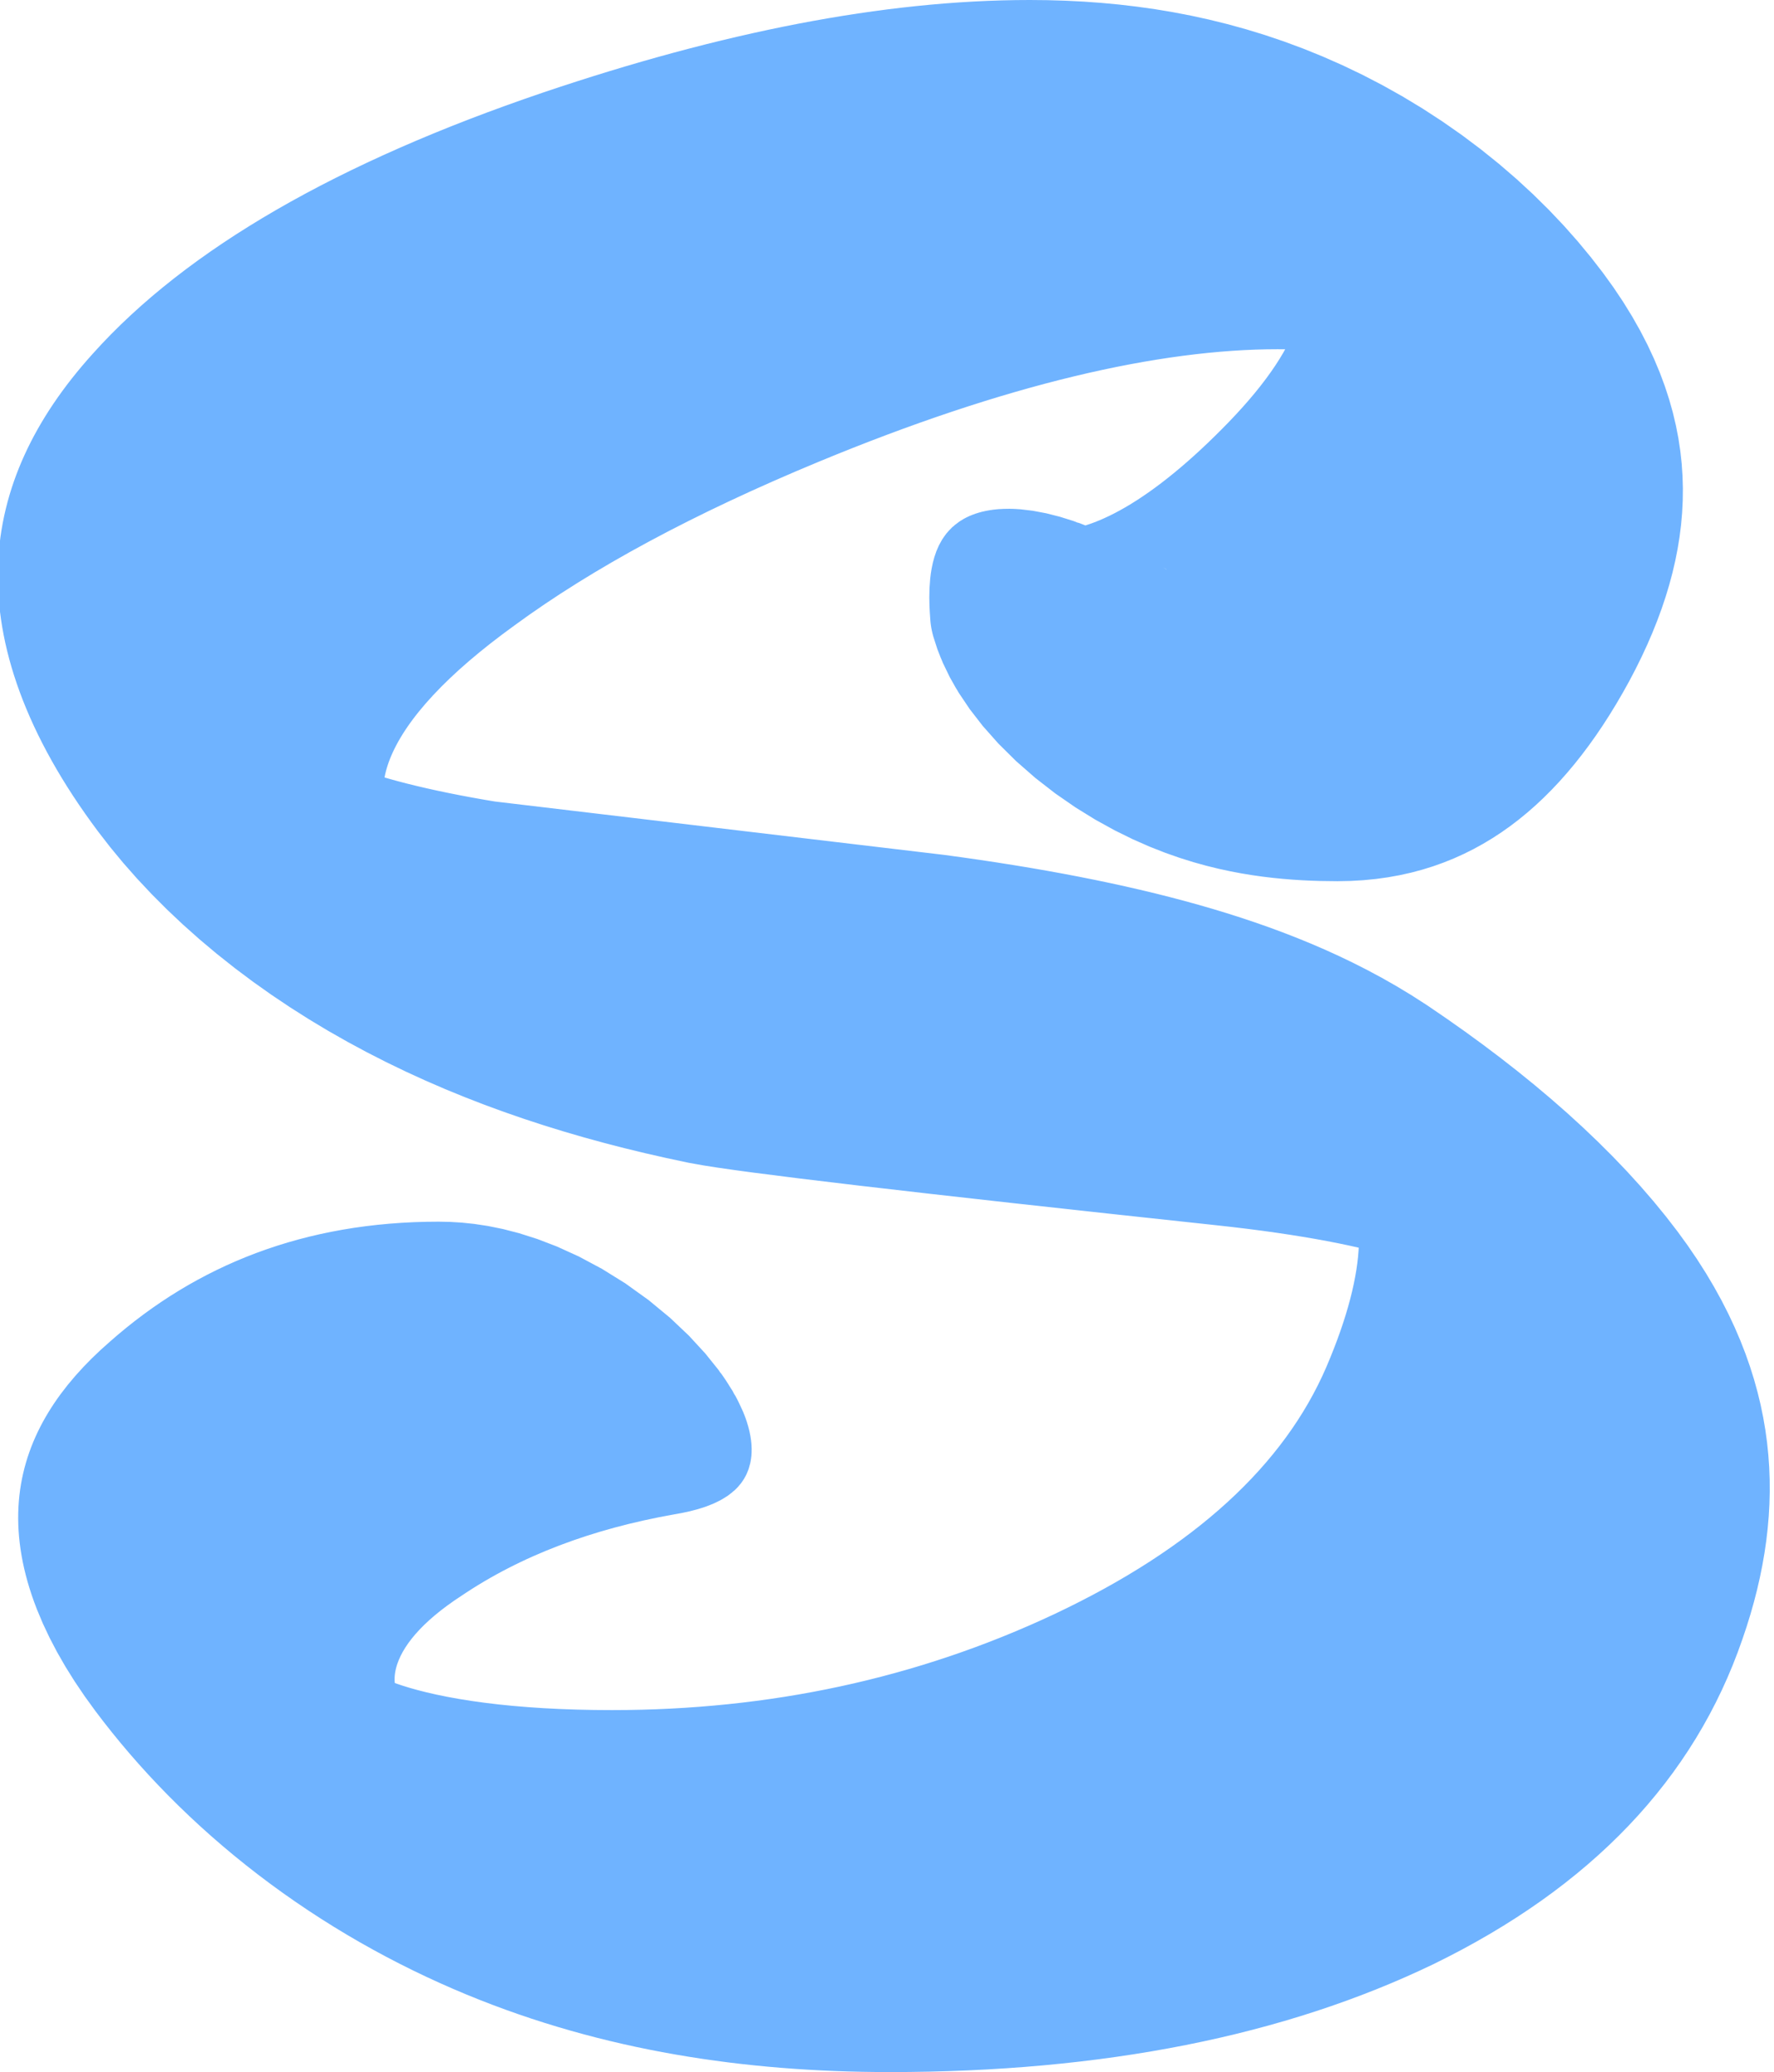 <?xml version="1.0" encoding="UTF-8" standalone="no"?>
<!-- Created with Inkscape (http://www.inkscape.org/) -->

<svg
   width="25.744mm"
   height="30.071mm"
   viewBox="0 0 25.744 30.071"
   version="1.1"
   id="svg5"
   inkscape:version="1.2.2 (732a01da63, 2022-12-09)"
   sodipodi:docname="Logo.svg"
   xml:space="preserve"
   xmlns:inkscape="http://www.inkscape.org/namespaces/inkscape"
   xmlns:sodipodi="http://sodipodi.sourceforge.net/DTD/sodipodi-0.dtd"
   xmlns="http://www.w3.org/2000/svg"
   xmlns:svg="http://www.w3.org/2000/svg"><sodipodi:namedview
     id="namedview7"
     pagecolor="#505050"
     bordercolor="#eeeeee"
     borderopacity="1"
     inkscape:showpageshadow="0"
     inkscape:pageopacity="0"
     inkscape:pagecheckerboard="0"
     inkscape:deskcolor="#505050"
     inkscape:document-units="mm"
     showgrid="false"
     inkscape:zoom="1"
     inkscape:cx="385"
     inkscape:cy="291"
     inkscape:window-width="1920"
     inkscape:window-height="1129"
     inkscape:window-x="-8"
     inkscape:window-y="-8"
     inkscape:window-maximized="1"
     inkscape:current-layer="layer1" /><defs
     id="defs2" /><g
     inkscape:label="Layer 1"
     inkscape:groupmode="layer"
     id="layer1"
     transform="translate(-99.792,-66.642)"><g
       aria-label="S"
       transform="matrix(1,0,0.749,1,56.513,12.018)"
       id="text39320-0-7"
       style="font-size:38.1px;font-family:'Rage Italic';-inkscape-font-specification:'Rage Italic, ';display:inline;fill:#6fb3ff;fill-opacity:1;stroke:#6fb3ff;stroke-width:3.374;stroke-linejoin:round;stroke-dasharray:none;stroke-dashoffset:0;stroke-opacity:1"
       inkscape:export-filename="LogoFavLight.svg"
       inkscape:export-xdpi="300"
       inkscape:export-ydpi="300"><path
         d="m 11.637,72.496 c 0,1.327 -0.98,2.884 -2.939,4.669 -2.046,1.873 -4.527,3.33 -7.441,4.372 -2.766,0.98 -5.6,1.47 -8.502,1.47 -3.944,0 -5.916,-1.184 -5.916,-3.553 0,-1.414 1.11,-2.704 3.33,-3.87 1.935,-1.029 3.696,-1.544 5.283,-1.544 0.508,0 0.763,0.155 0.763,0.465 0,0.211 -0.26,0.353 -0.781,0.428 -1.513,0.236 -2.977,0.67 -4.39,1.302 -1.984,0.868 -2.977,1.842 -2.977,2.921 0,1.315 1.532,1.972 4.595,1.972 2.493,0 5.166,-0.496 8.018,-1.488 2.915,-1.017 5.302,-2.313 7.162,-3.888 1.811,-1.538 2.716,-2.691 2.716,-3.46 0,-0.757 -1.222,-1.277 -3.665,-1.563 C 2.85,70.258 0.587,69.966 0.103,69.855 -2.34,69.259 -3.562,68.205 -3.562,66.692 c 0,-1.922 1.432,-3.752 4.297,-5.488 2.344,-1.426 5.327,-2.629 8.948,-3.609 3.175,-0.856 5.717,-1.284 7.627,-1.284 2.443,0 3.665,0.757 3.665,2.27 0,1.302 -1.135,2.834 -3.404,4.595 -2.195,1.699 -3.987,2.549 -5.376,2.549 -1.116,0 -2.109,-0.218 -1.674,-1.153 0.119,-0.173 0.84,-1.299 1.209,-0.707 0.062,0.087 0.167,0.13 0.316,0.13 0.893,0 2.363,-0.595 4.409,-1.786 2.17,-1.265 3.256,-2.307 3.256,-3.125 0,-0.719 -0.868,-1.079 -2.604,-1.079 -1.984,0 -4.781,0.571 -8.39,1.712 -2.431,0.769 -4.564,1.587 -6.4,2.456 -3.175,1.488 -4.762,2.834 -4.762,4.037 0,0.769 1.005,1.339 3.014,1.712 L 6.54,68.701 c 2.332,0.347 3.752,0.856 4.26,1.525 0.558,0.757 0.837,1.513 0.837,2.27 z"
         style="font-family:'Vladimir Script';-inkscape-font-specification:'Vladimir Script';fill:#6fb3ff;fill-opacity:1;stroke:#6fb3ff;stroke-width:3.374;stroke-dasharray:none;stroke-dashoffset:0;stroke-opacity:1"
         id="path39427-7-9"
         sodipodi:nodetypes="sccsscssccssccsccsccsscsccscssccscccs" /></g></g></svg>
